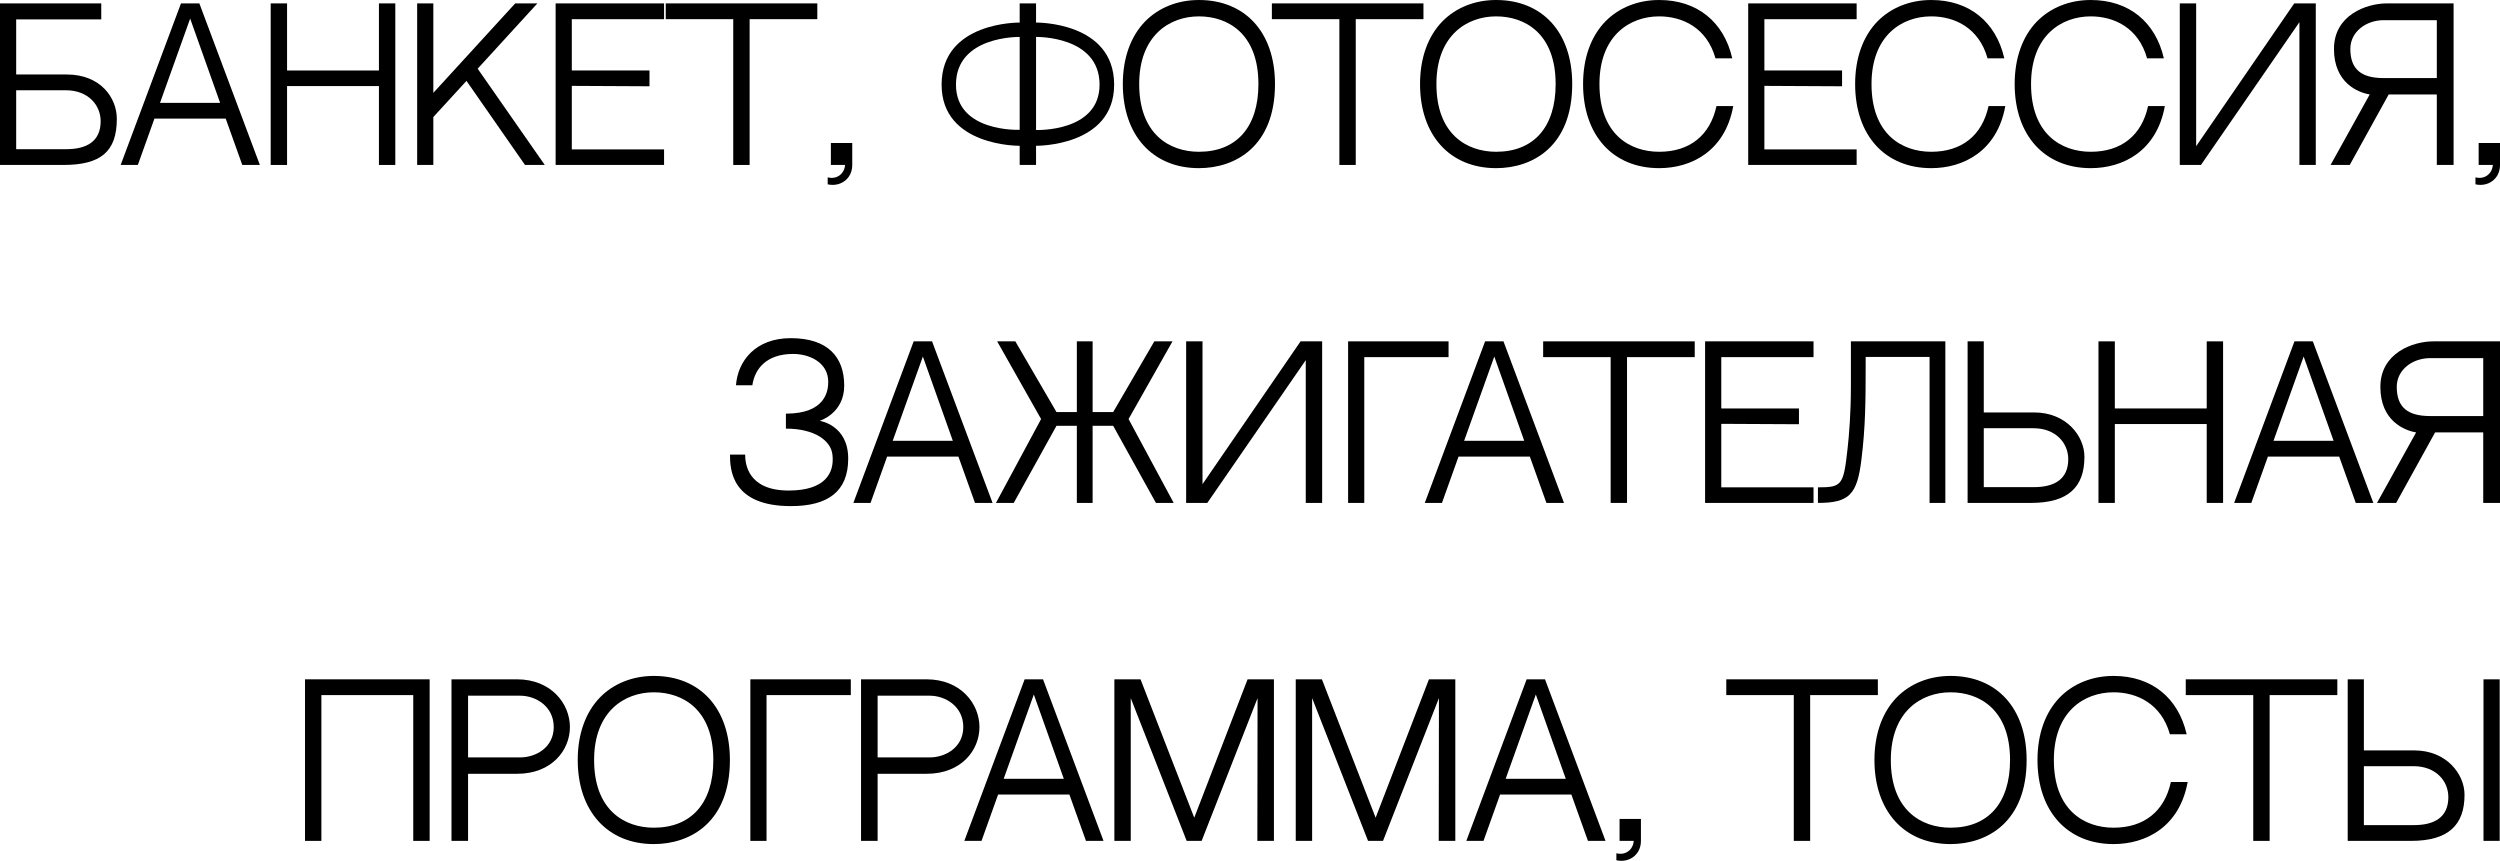 <?xml version="1.0" encoding="UTF-8"?> <svg xmlns="http://www.w3.org/2000/svg" viewBox="0 0 162.74 56.036" fill="none"><path d="M4.342 4.849C6.552 4.849 7.605 6.37 7.605 7.735C7.605 9.88 6.552 10.738 4.121 10.738H0V0.221H6.591V1.261H1.053V4.849H4.342ZM4.316 9.711C5.642 9.711 6.552 9.204 6.552 7.891C6.552 6.825 5.72 5.876 4.29 5.876H1.053V9.711H4.316Z" fill="black"></path><path d="M14.693 7.722H10.052L8.973 10.738H7.855L11.781 0.221H12.977L16.916 10.738H15.772L14.693 7.722ZM12.379 1.209L10.416 6.695H14.329L12.379 1.209Z" fill="black"></path><path d="M24.667 10.738V5.603H18.687V10.738H17.621V0.221H18.687V4.589H24.667V0.221H25.733V10.738H24.667Z" fill="black"></path><path d="M28.208 6.045L33.538 0.221H34.981L31.094 4.472L35.462 10.738H34.175L30.366 5.265L28.208 7.618V10.738H27.155V0.221H28.208V6.045Z" fill="black"></path><path d="M37.222 1.248V4.589H42.279V5.616L37.222 5.59V9.724H43.228V10.738H36.169V0.221H43.228V1.248H37.222Z" fill="black"></path><path d="M53.204 1.248H48.797V10.738H47.731V1.248H43.337V0.221H53.204V1.248Z" fill="black"></path><path d="M54.087 9.308H55.478V10.738C55.478 11.674 54.672 12.181 53.879 11.999V11.544C54.477 11.7 54.971 11.31 55.01 10.738H54.087V9.308Z" fill="black"></path><path d="M67.443 1.469C67.443 1.469 72.526 1.391 72.526 5.512C72.526 9.555 67.443 9.49 67.443 9.49V10.738H66.377V9.49C66.377 9.49 61.294 9.555 61.294 5.512C61.294 1.391 66.377 1.469 66.377 1.469V0.221H67.443V1.469ZM66.377 8.45V2.405C66.377 2.405 62.23 2.314 62.23 5.512C62.23 8.632 66.377 8.45 66.377 8.45ZM67.443 8.463C67.443 8.463 71.577 8.619 71.577 5.512C71.577 2.314 67.443 2.405 67.443 2.405V8.463Z" fill="black"></path><path d="M78.044 0C81.047 0 82.997 2.093 82.997 5.473C82.997 9.516 80.436 10.946 78.044 10.946C75.028 10.946 73.091 8.801 73.091 5.473C73.091 3.783 73.598 2.366 74.547 1.391C75.431 0.494 76.666 0 78.044 0ZM78.044 9.88C80.475 9.88 81.918 8.294 81.918 5.473C81.918 2.197 79.942 1.066 78.044 1.066C76.133 1.066 74.157 2.314 74.157 5.473C74.157 8.736 76.133 9.88 78.044 9.88Z" fill="black"></path><path d="M92.661 1.248H88.254V10.738H87.188V1.248H82.794V0.221H92.661V1.248Z" fill="black"></path><path d="M97.392 0C100.395 0 102.345 2.093 102.345 5.473C102.345 9.516 99.784 10.946 97.392 10.946C94.376 10.946 92.439 8.801 92.439 5.473C92.439 3.783 92.946 2.366 93.895 1.391C94.779 0.494 96.014 0 97.392 0ZM97.392 9.88C99.823 9.88 101.266 8.294 101.266 5.473C101.266 2.197 99.29 1.066 97.392 1.066C95.481 1.066 93.505 2.314 93.505 5.473C93.505 8.736 95.481 9.88 97.392 9.88Z" fill="black"></path><path d="M111.736 6.903H112.828C112.295 9.854 110.085 10.946 108.005 10.946C104.989 10.946 103.052 8.801 103.052 5.473C103.052 3.783 103.559 2.366 104.508 1.391C105.392 0.494 106.627 0 108.005 0C110.475 0 112.217 1.417 112.763 3.796H111.671C111.112 1.807 109.526 1.066 108.005 1.066C106.094 1.066 104.118 2.314 104.118 5.473C104.118 8.736 106.094 9.88 108.005 9.88C109.981 9.88 111.32 8.827 111.736 6.903Z" fill="black"></path><path d="M114.854 1.248V4.589H119.911V5.616L114.854 5.59V9.724H120.86V10.738H113.801V0.221H120.86V1.248H114.854Z" fill="black"></path><path d="M129.446 6.903H130.538C130.005 9.854 127.795 10.946 125.715 10.946C122.699 10.946 120.762 8.801 120.762 5.473C120.762 3.783 121.269 2.366 122.218 1.391C123.102 0.494 124.337 0 125.715 0C128.185 0 129.927 1.417 130.473 3.796H129.381C128.822 1.807 127.236 1.066 125.715 1.066C123.804 1.066 121.828 2.314 121.828 5.473C121.828 8.736 123.804 9.88 125.715 9.88C127.691 9.88 129.03 8.827 129.446 6.903Z" fill="black"></path><path d="M139.831 6.903H140.923C140.39 9.854 138.18 10.946 136.1 10.946C133.084 10.946 131.147 8.801 131.147 5.473C131.147 3.783 131.654 2.366 132.603 1.391C133.487 0.494 134.722 0 136.1 0C138.57 0 140.312 1.417 140.858 3.796H139.766C139.207 1.807 137.621 1.066 136.1 1.066C134.189 1.066 132.213 2.314 132.213 5.473C132.213 8.736 134.189 9.88 136.1 9.88C138.076 9.88 139.415 8.827 139.831 6.903Z" fill="black"></path><path d="M149.683 1.443L143.273 10.738H141.895V0.221H142.961V9.516L149.345 0.221H150.748V10.738H149.683V1.443Z" fill="black"></path><path d="M152.959 10.738H151.711L154.259 6.149H155.494L152.959 10.738ZM155.377 0.221H159.719V10.738H158.627V6.149H154.259C153.492 6.019 151.932 5.395 151.932 3.185C151.932 0.975 154.051 0.221 155.377 0.221ZM158.627 5.083V1.313H155.169C154.038 1.313 152.998 2.054 152.998 3.185C152.998 4.524 153.726 5.083 155.169 5.083H158.627Z" fill="black"></path><path d="M161.35 9.308H162.74V10.738C162.74 11.674 161.935 12.181 161.142 11.999V11.544C161.74 11.7 162.234 11.31 162.273 10.738H161.35V9.308Z" fill="black"></path><path d="M55.215 29.852C55.215 31.971 53.928 32.946 51.484 32.946C47.61 32.946 47.519 30.554 47.519 29.592H48.507C48.507 30.138 48.637 31.932 51.341 31.932C53.707 31.932 54.331 30.801 54.188 29.592C54.084 28.682 53.031 27.902 51.159 27.902V26.927C53.759 26.927 53.915 25.419 53.915 24.86C53.915 23.599 52.706 23.04 51.627 23.04C49.898 23.04 49.131 24.002 48.975 25.081H47.909C48.026 23.495 49.183 22.013 51.471 22.013C53.902 22.013 54.955 23.248 54.955 25.107C54.955 26.914 53.356 27.395 53.356 27.395C53.356 27.395 55.215 27.655 55.215 29.852Z" fill="black"></path><path d="M62.389 29.722H57.748L56.669 32.738H55.551L59.477 22.221H60.673L64.612 32.738H63.468L62.389 29.722ZM60.075 23.209L58.112 28.695H62.025L60.075 23.209Z" fill="black"></path><path d="M73.465 27.278L76.403 32.738H75.246L72.464 27.72H71.125V32.738H70.098V27.72H68.772L65.99 32.738H64.833L67.771 27.278L64.911 22.221H66.094L68.772 26.823H70.098V22.221H71.125V26.823H72.464L75.142 22.221H76.325L73.465 27.278Z" fill="black"></path><path d="M85 23.443L78.591 32.738H77.213V22.221H78.279V31.516L84.662 22.221H86.066V32.738H85V23.443Z" fill="black"></path><path d="M94.295 22.221V23.248H88.809V32.738H87.756V22.221H94.295Z" fill="black"></path><path d="M99.586 29.722H94.945L93.866 32.738H92.748L96.674 22.221H97.87L101.809 32.738H100.665L99.586 29.722ZM97.272 23.209L95.309 28.695H99.222L97.272 23.209Z" fill="black"></path><path d="M110.32 23.248H105.913V32.738H104.847V23.248H100.453V22.221H110.32V23.248Z" fill="black"></path><path d="M112.048 23.248V26.589H117.105V27.616L112.048 27.59V31.724H118.054V32.738H110.995V22.221H118.054V23.248H112.048Z" fill="black"></path><path d="M125.607 23.235H121.447V23.833C121.447 26.069 121.434 27.811 121.174 29.891C120.901 32.179 120.395 32.738 118.34 32.738C118.34 32.738 118.34 31.919 118.34 31.724C119.9 31.724 120.004 31.594 120.265 29.241C120.369 28.331 120.486 26.888 120.486 25.146V22.221H126.634V32.738H125.607V23.235Z" fill="black"></path><path d="M132.425 26.849C134.492 26.849 135.688 28.37 135.688 29.735C135.688 31.711 134.635 32.738 132.204 32.738H128.083V22.221H129.136V26.849H132.425ZM132.399 31.711C133.725 31.711 134.635 31.204 134.635 29.891C134.635 28.825 133.803 27.876 132.373 27.876H129.136V31.711H132.399Z" fill="black"></path><path d="M143.648 32.738V27.603H137.667V32.738H136.602V22.221H137.667V26.589H143.648V22.221H144.714V32.738H143.648Z" fill="black"></path><path d="M152.272 29.722H147.631L146.552 32.738H145.434L149.36 22.221H150.556L154.495 32.738H153.351L152.272 29.722ZM149.958 23.209L147.995 28.695H151.908L149.958 23.209Z" fill="black"></path><path d="M155.98 32.738H154.732L157.28 28.149H158.515L155.98 32.738ZM158.398 22.221H162.74V32.738H161.648V28.149H157.28C156.513 28.019 154.953 27.395 154.953 25.185C154.953 22.975 157.072 22.221 158.398 22.221ZM161.648 27.083V23.313H158.19C157.059 23.313 156.019 24.054 156.019 25.185C156.019 26.524 156.747 27.083 158.19 27.083H161.648Z" fill="black"></path><path d="M26.901 54.738V45.248H20.921V54.738H19.855V44.221H27.968V54.738H26.901Z" fill="black"></path><path d="M33.654 44.221C35.89 44.221 37.099 45.82 37.099 47.328C37.099 48.836 35.916 50.37 33.667 50.37H30.469V54.738H29.39V44.221H33.654ZM33.862 49.304C34.889 49.304 36.046 48.654 36.046 47.328C36.046 45.976 34.876 45.287 33.862 45.287H30.469V49.304H33.862Z" fill="black"></path><path d="M42.561 44C45.564 44 47.514 46.093 47.514 49.473C47.514 53.516 44.953 54.946 42.561 54.946C39.545 54.946 37.608 52.801 37.608 49.473C37.608 47.783 38.115 46.366 39.064 45.391C39.948 44.494 41.183 44 42.561 44ZM42.561 53.88C44.992 53.88 46.435 52.294 46.435 49.473C46.435 46.197 44.459 45.066 42.561 45.066C40.65 45.066 38.674 46.314 38.674 49.473C38.674 52.736 40.65 53.88 42.561 53.88Z" fill="black"></path><path d="M55.384 44.221V45.248H49.898V54.738H48.845V44.221H55.384Z" fill="black"></path><path d="M60.314 44.221C62.55 44.221 63.759 45.82 63.759 47.328C63.759 48.836 62.576 50.37 60.327 50.37H57.129V54.738H56.05V44.221H60.314ZM60.522 49.304C61.549 49.304 62.706 48.654 62.706 47.328C62.706 45.976 61.536 45.287 60.522 45.287H57.129V49.304H60.522Z" fill="black"></path><path d="M69.613 51.722H64.972L63.893 54.738H62.774L66.7 44.221H67.897L71.835 54.738H70.692L69.613 51.722ZM67.298 45.209L65.336 50.695H69.249L67.298 45.209Z" fill="black"></path><path d="M77.247 54.738L73.607 45.443V54.738H72.541V44.221H74.244L77.741 53.23L81.212 44.221H82.928V54.738H81.849L81.862 45.443L78.222 54.738H77.247Z" fill="black"></path><path d="M89.054 54.738L85.414 45.443V54.738H84.348V44.221H86.051L89.548 53.23L93.019 44.221H94.735V54.738H93.656L93.669 45.443L90.029 54.738H89.054Z" fill="black"></path><path d="M102.29 51.722H97.649L96.57 54.738H95.452L99.378 44.221H100.574L104.513 54.738H103.369L102.29 51.722ZM99.976 45.209L98.013 50.695H101.926L99.976 45.209Z" fill="black"></path><path d="M105.427 53.308H106.818V54.738C106.818 55.674 106.012 56.181 105.219 55.999V55.544C105.817 55.7 106.311 55.31 106.35 54.738H105.427V53.308Z" fill="black"></path><path d="M122.241 45.248H117.834V54.738H116.768V45.248H112.374V44.221H122.241V45.248Z" fill="black"></path><path d="M126.972 44C129.975 44 131.925 46.093 131.925 49.473C131.925 53.516 129.364 54.946 126.972 54.946C123.956 54.946 122.019 52.801 122.019 49.473C122.019 47.783 122.526 46.366 123.475 45.391C124.359 44.494 125.594 44 126.972 44ZM126.972 53.88C129.403 53.88 130.846 52.294 130.846 49.473C130.846 46.197 128.87 45.066 126.972 45.066C125.061 45.066 123.085 46.314 123.085 49.473C123.085 52.736 125.061 53.88 126.972 53.88Z" fill="black"></path><path d="M141.316 50.903H142.408C141.875 53.854 139.665 54.946 137.585 54.946C134.569 54.946 132.632 52.801 132.632 49.473C132.632 47.783 133.139 46.366 134.088 45.391C134.972 44.494 136.207 44 137.585 44C140.055 44 141.797 45.417 142.343 47.796H141.251C140.692 45.807 139.106 45.066 137.585 45.066C135.674 45.066 133.698 46.314 133.698 49.473C133.698 52.736 135.674 53.88 137.585 53.88C139.561 53.88 140.9 52.827 141.316 50.903Z" fill="black"></path><path d="M152.151 45.248H147.744V54.738H146.678V45.248H142.284V44.221H152.151V45.248Z" fill="black"></path><path d="M157.168 48.849C159.235 48.849 160.431 50.37 160.431 51.735C160.431 53.711 159.378 54.738 156.947 54.738H152.826V44.221H153.879V48.849H157.168ZM157.142 53.711C158.468 53.711 159.378 53.204 159.378 51.891C159.378 50.825 158.546 49.876 157.116 49.876H153.879V53.711H157.142ZM162.719 54.738H161.666V44.221H162.719V54.738Z" fill="black"></path></svg> 